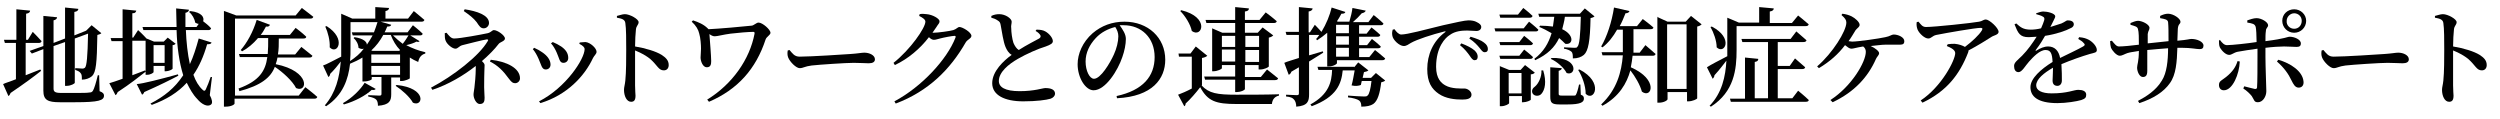 <?xml version="1.0" encoding="utf-8"?>
<!-- Generator: Adobe Illustrator 27.2.0, SVG Export Plug-In . SVG Version: 6.00 Build 0)  -->
<svg version="1.1" id="_レイヤー_2" xmlns="http://www.w3.org/2000/svg" xmlns:xlink="http://www.w3.org/1999/xlink" x="0px"
	 y="0px" viewBox="0 0 564.9 27" style="enable-background:new 0 0 564.9 27;" xml:space="preserve">
<g>
	<path d="M3.6,17.9V9.7H1.1L0.9,9h2.8V2.1l3.1,0.3c0,0.3-0.2,0.6-0.9,0.7V9h0.4l1.1-1.8c0,0,1.3,1.3,2,2.1C9.3,9.6,9.1,9.7,8.8,9.7
		H5.8v7.3l3.3-1.3L9.3,16c-1.5,1.2-3.8,2.9-6.9,5c-0.1,0.3-0.3,0.6-0.5,0.7l-1.2-2.7C1.3,18.7,2.4,18.4,3.6,17.9z M19.5,6.9l1.2-1.2
		l2.2,1.8c-0.2,0.2-0.5,0.3-0.9,0.4c-0.1,6.4-0.3,8.4-1.2,9.3c-0.6,0.5-1.4,0.8-2.3,0.8c0-0.7,0-1.2-0.3-1.5
		c-0.2-0.3-0.6-0.5-1.2-0.7v-0.4c0.5,0,1.2,0.1,1.6,0.1c0.3,0,0.5-0.1,0.6-0.2c0.4-0.4,0.6-2.5,0.7-7.7l-3,1.1v10
		c0,0.2-0.9,0.7-1.8,0.7h-0.4V9.5l-2.6,0.9v9.6c0,0.7,0.3,1,1.7,1h3.4c1.4,0,2.5,0,3-0.1c0.4,0,0.6-0.1,0.8-0.4
		c0.3-0.5,0.7-1.8,1.1-3.5h0.3l0.1,3.6c0.8,0.3,1,0.6,1,1c0,1.1-1.2,1.5-6.5,1.5h-3.5c-2.7,0-3.7-0.5-3.7-2.6v-9.4l-2.6,1l-0.5-0.6
		l3.1-1.1V3.6l3.1,0.3c0,0.3-0.3,0.6-0.8,0.7v5.1l2.6-1V1.7l3,0.3c0,0.3-0.2,0.6-0.9,0.7v5.3L19.3,7L19.5,6.9z"/>
	<path d="M27.7,17.8V9.3h-2.5L25,8.6h2.7V2.1l3.1,0.3C30.7,2.7,30.6,3,29.9,3v5.5h0.2l1.1-1.7c0,0,1.2,1.1,1.9,1.9l1.7,0.7H37
		l0.9-0.9l1.8,1.4c-0.1,0.1-0.4,0.3-0.7,0.3v5.3c0,0.2-0.9,0.6-1.5,0.6h-0.3v-1.2h-2.5v1.4c0,0.1-0.6,0.6-1.5,0.6h-0.3V9.2
		c-0.1,0-0.2,0-0.3,0h-2.7V17l2.9-1.1l0.1,0.3c-1.4,1.1-3.4,2.7-6.3,4.6c-0.1,0.3-0.3,0.6-0.5,0.7l-1.4-2.7
		C25.3,18.6,26.4,18.3,27.7,17.8z M40.2,16.8l0.1,0.3c-1.7,0.9-4.3,2.2-7.7,3.7c-0.1,0.3-0.3,0.5-0.5,0.6l-1.2-2.4
		C32.3,18.9,36.2,17.9,40.2,16.8z M42.7,2.2c0,0.3-0.3,0.6-0.8,0.7c0,1.1,0,2.1,0,3.2h2.5l0.5-0.7c-0.2,0-0.5-0.1-0.8-0.3
		c-0.1-0.8-0.7-1.9-1.4-2.4L43,2.5c2.7,0.3,3.2,1.5,2.9,2.3c0.4,0.3,1.3,1,1.8,1.6c-0.1,0.3-0.3,0.4-0.6,0.4h-5.1
		c0.1,2.7,0.4,5.4,0.9,7.7c0.8-1.7,1.4-3.6,2-5.8l2.9,0.9c-0.1,0.3-0.3,0.4-1,0.4c-0.8,2.8-1.8,5-3.1,6.9c0.5,1.4,1.2,2.6,2.1,3.4
		c0.3,0.3,0.5,0.3,0.7-0.1c0.3-0.6,0.8-1.9,1.1-2.8l0.3,0l-0.5,4.1c0.5,0.9,0.7,1.8,0.3,2.1c-0.8,0.7-2.2-0.1-3.1-1.2
		c-1-1-1.7-2.3-2.4-3.7c-2,2.2-4.6,3.8-7.9,5L34,23.4c3.1-1.6,5.5-3.5,7.4-6.4c-0.9-2.9-1.4-6.4-1.5-10.2h-7.5l-0.2-0.7h7.7
		c0-1.4-0.1-2.8-0.1-4.2L42.7,2.2z M34.7,14.2h2.5v-4h-2.5V14.2z"/>
	<path d="M50.7,2.5l2.7,1h13.4l1.4-1.7c0,0,1.6,1.2,2.6,2c-0.1,0.3-0.3,0.4-0.7,0.4H53.1v17.4h14.4l1.5-1.9c0,0,1.7,1.3,2.7,2.2
		c-0.1,0.3-0.3,0.4-0.7,0.4h-18v1.1c0,0.2-0.7,0.7-2,0.7h-0.4V3.5V2.5z M61,5.6c-0.1,0.3-0.4,0.5-0.9,0.4c-0.4,0.7-0.7,1.3-1.2,1.9
		h6.6l1.3-1.6c0,0,1.5,1.1,2.4,2c0,0.3-0.3,0.4-0.6,0.4H63c0,1.3,0,2.5-0.2,3.6h3.9l1.4-1.7c0,0,1.5,1.2,2.5,2
		c-0.1,0.3-0.3,0.4-0.7,0.4h-7.2c-0.1,0.5-0.2,1-0.4,1.5c8,1.6,7.2,6.6,4.6,5.4c-0.8-1.6-3-3.6-4.8-4.8c-0.9,2.4-3.1,4.2-8,5.5
		L53.9,20c4.7-1.7,6.1-4,6.5-7.1h-6.2L54,12.2h6.5c0.1-1.1,0.1-2.3,0.1-3.6h-2.3c-1.1,1.3-2.3,2.3-3.6,3l-0.3-0.3
		c1.4-1.6,2.8-4.1,3.6-6.8L61,5.6z"/>
	<path d="M77.1,12.8l0-1.8V3.1l2.5,1.1h5.2V1.6l3.1,0.2c0,0.3-0.2,0.6-0.8,0.7v1.7h5.1l1.3-1.7c0,0,1.5,1.2,2.4,2
		c-0.1,0.3-0.3,0.4-0.7,0.4H86l2.4,0.7C88.3,5.9,88.1,6,87.5,6c-0.2,0.4-0.3,0.8-0.6,1.3h5.2l1.2-1.6c0,0,1.4,1.1,2.2,1.9
		c0,0.3-0.3,0.4-0.6,0.4h-2.2l2.1,1.3c-0.1,0.2-0.4,0.2-0.7,0.1c-0.5,0.3-1.4,0.6-2.3,0.8c1.3,0.7,2.9,1.3,4.3,1.6l0,0.3
		c-0.8,0.2-1.4,0.8-1.6,1.9c-0.7-0.3-1.3-0.6-1.9-1v4.7c0,0.1-1.1,0.6-1.8,0.6h-0.4v-0.8h-2v3.8c0,1.5-0.4,2.4-3,2.6
		c0-0.6-0.1-1.1-0.4-1.4c-0.3-0.3-0.8-0.5-1.8-0.7v-0.3c0,0,2.1,0.1,2.5,0.1c0.4,0,0.5-0.1,0.5-0.4v-3.8h-2.2v0.5
		c0,0.1-0.7,0.5-1.7,0.5h-0.4V13c-0.8,0.5-1.8,1-2.8,1.4c-0.4,3.5-1.6,7.1-5.4,9.6l-0.3-0.2c2.5-2.9,3.3-6.3,3.6-9.9
		c-0.6,0.8-1.4,1.8-2.4,2.8c0,0.3-0.2,0.6-0.4,0.7L73,14.8C73.7,14.6,75.3,13.7,77.1,12.8z M74.5,10.7c0.1-1.5-0.4-3.4-1-4.7
		l0.3-0.1C78.4,8.8,76.2,12.5,74.5,10.7z M84.9,20.1c-0.2,0.2-0.4,0.3-0.9,0.2c-1.4,1.3-3.8,2.6-6.3,3.3l-0.2-0.3
		c2-1.1,4-3.1,4.9-4.6L84.9,20.1z M84.5,7.3c0.3-0.8,0.6-1.6,0.8-2.3h-6.1v6c0,0.9,0,1.8-0.1,2.8c1.2-0.8,2.3-1.7,3.1-2.8
		c-0.3,0.1-0.7,0.1-1.2-0.2C81,10,80.5,9.1,79.9,8.6l0.2-0.2c2.1,0.3,2.8,1.1,2.8,1.7c0.5-0.7,0.9-1.4,1.3-2.1h-4.5l-0.2-0.7H84.5z
		 M83.9,11.4l0.3,0.1h6l0.2-0.2c-0.9-0.9-1.6-2.1-2.1-3.4h-1.7C85.9,9.2,85,10.4,83.9,11.4z M83.9,14.2h6.5v-1.9h-6.5V14.2z
		 M83.9,16.9h6.5v-2h-6.5V16.9z M91,9.9c0.5-0.6,1-1.4,1.3-1.9h-3.5C89.5,8.7,90.2,9.3,91,9.9z M93.3,23.2c-0.7-1.3-2.5-2.9-3.9-3.8
		l0.2-0.2C96.6,19.9,95.6,24.3,93.3,23.2z"/>
	<path d="M107.5,14.9c-2.8,2.2-6.2,4.2-9.8,5.4l-0.3-0.5c5-2.6,10.9-7.2,12.8-10.5c0.2-0.3,0.1-0.4-0.2-0.4c-0.8,0.1-4.3,1-5.5,1.3
		c-0.8,0.2-1,0.8-1.6,0.8c-0.7,0-1.9-1-2.2-1.8c-0.2-0.4-0.2-1.1-0.2-1.7l0.4-0.1c0.5,0.6,1,1.3,1.7,1.3c1.4,0,6.2-0.9,7.6-1.2
		c0.8-0.2,1-0.7,1.4-0.7c0.8,0,2.5,1.2,2.5,1.9c0,0.6-1.1,0.8-1.4,1.2c-1,1.3-2.3,2.6-3.8,3.9c0.3,0.3,0.6,0.6,0.6,0.9
		c0,0.6-0.1,1.5-0.1,5c0,0.8,0.1,1.9,0.1,2.4c0,0.7-0.1,1.4-1.1,1.4c-0.8,0-1.4-1.3-1.4-2.1c0-0.5,0.1-0.7,0.2-1.6
		c0.1-0.7,0.3-2.9,0.3-4.2L107.5,14.9z M110.5,5.2c0,0.6-0.5,1.2-1.2,1.2s-1-0.5-1.6-1.4c-0.7-0.9-1.6-1.6-2.9-2.5l0.2-0.4
		C107.7,2.5,110.5,3.4,110.5,5.2z M117.5,17.7c0,0.6-0.5,1.1-1.1,1.1c-0.5,0-0.8-0.2-1.4-1c-1.3-1.8-2.5-3-4.3-3.9l0.2-0.4
		C114.5,13.9,117.5,15.4,117.5,17.7z"/>
	<path d="M120.7,10.8c0.7,0.3,1.4,0.7,1.8,1c1.2,0.8,1.9,1.8,1.9,2.8c0,0.6-0.4,1.1-1.1,1.1c-0.9,0-1-1.1-1.6-2.4
		c-0.4-0.9-0.8-1.6-1.3-2.2L120.7,10.8z M121.8,22.9c6.1-3.1,10.3-9.6,10.3-11.8c0-0.4-0.4-0.8-1.2-1.2l0.1-0.3
		c0.3,0,0.8-0.1,1.3-0.1c1.1,0.1,2.5,1.4,2.5,2.2c0,0.5-0.5,0.8-0.8,1.4c-1.9,4.1-5.9,8.4-11.9,10.2L121.8,22.9z M124.9,9.5
		c0.7,0.3,1.3,0.6,1.9,1c1,0.7,1.6,1.5,1.6,2.6c0,0.7-0.5,1.1-1.1,1.1c-0.9,0-0.9-1-1.5-2.3c-0.3-0.7-0.8-1.6-1.3-2.1L124.9,9.5z"/>
	<path d="M141.2,3.2c1.1,0,3.1,1.1,3.1,1.8c0,0.6-0.5,0.8-0.6,1.6c-0.1,1-0.2,2.5-0.2,3.9c2.4,0.4,4.7,1.1,6,1.9
		c0.9,0.6,1.6,1.2,1.6,2.3c0,0.7-0.4,1.2-1.1,1.2c-1.2,0-1.4-1.1-3.1-2.6c-0.9-0.7-1.9-1.3-3.4-1.9c0,2.1,0,5.6,0,7.9
		c0,1.2,0.1,2,0.1,2.3c0,1-0.3,1.4-1,1.4c-1,0-1.6-1.3-1.6-2.7c0-0.6,0.2-1.1,0.3-2.1c0.2-1.8,0.2-5.3,0.2-7c0-2,0-4.8-0.2-6
		c-0.1-0.8-0.8-1-1.9-1.2l0-0.4C139.9,3.5,140.6,3.2,141.2,3.2z"/>
	<path d="M159.9,6.4l0.2,0.2c2.3-0.1,7.9-0.6,9.7-0.8c0.5,0,1.1-0.7,1.6-0.7c0.9,0,2.7,1.6,2.7,2.3c0,0.5-0.9,0.9-1.1,1.5
		c-2.2,6.7-6.3,11.3-12.8,14.1l-0.4-0.5c5.7-3.5,9.6-9.1,10.7-14.9c0-0.3,0-0.4-0.3-0.4c-1,0-3.5,0.2-5.1,0.4
		c-1.6,0.2-3,0.6-3.6,0.6c-0.4,0-0.8-0.2-1.2-0.5c0.1,1.4,0.4,5,0.4,6.1c0,0.7-0.1,1.4-1,1.4c-0.9,0-1.4-1.4-1.4-2.2
		c0-0.6,0.1-1.2,0.1-2c0-0.9-0.1-2.4-0.4-3.4c-0.2-0.9-0.7-1.8-1.7-2.7l0.3-0.3C157.8,5,159,5.5,159.9,6.4z"/>
	<path d="M180.7,12.8c2.4,0,10.2-0.5,11.5-0.6c1.6-0.1,2.5-0.3,3.1-0.3c1.2,0,2.4,0.6,2.4,1.5c0,0.6-0.5,0.9-1.4,0.9
		s-1.8-0.1-3.4-0.1c-1.7,0-7.7,0.4-9.5,0.6c-1.6,0.2-1.9,0.6-2.7,0.6c-0.8,0-2.2-1.4-2.6-2.4c-0.2-0.5-0.2-1.1-0.1-1.6l0.4-0.1
		C179.1,12.1,179.5,12.8,180.7,12.8z"/>
	<path d="M215.9,8.5c0.1-0.3,0-0.4-0.2-0.4c-0.5,0-2.6,0.4-3.3,0.6c-0.5,0.1-0.9,0.3-1.4,0.3c-0.3,0-0.7-0.2-1.1-0.6
		c-2,2.6-4.7,4.9-7.7,6.3l-0.3-0.5c3.8-3,7.2-7.9,7.2-9.3c0-0.5-0.6-0.9-1.4-1.3l0.1-0.4c0.5-0.1,0.9-0.1,1.6,0
		c1.3,0.1,2.9,1,2.9,1.6c0,0.5-0.3,0.6-0.7,1.3c-0.3,0.4-0.6,0.9-0.9,1.3h0.2c1,0,3.9-0.4,4.5-0.6c0.7-0.2,1-0.7,1.4-0.7
		c0.7,0,2.7,1.2,2.7,2c0,0.6-0.9,0.8-1.3,1.5c-3.5,6.1-8.4,11-15.8,13.8l-0.3-0.5C208.3,19.6,214,13.4,215.9,8.5z"/>
	<path d="M225.8,3.2c1.4,0,2.8,1,2.8,1.7c0,0.5-0.2,0.9-0.1,1.5c0,0.9,0.2,2.4,0.5,3.3c0.3,0.7,0.7,1.3,1.2,1.6
		c1.7-1.1,3.9-2.2,4.6-2.6c0.3-0.2,0.4-0.4,0.3-0.7c-0.2-0.4-0.7-0.8-1.1-1l0.2-0.3c0.8,0,1.5,0.1,2,0.4c0.9,0.5,1.7,1.5,1.7,2.2
		c0,0.5-0.5,0.8-1.6,1.2c-1.7,0.5-4.4,1.7-6.3,2.8c-2.1,1.2-4.3,3-4.3,5c0,1.4,1.4,2.3,4.7,2.3c3.4,0,5.2-0.7,5.8-0.7
		c1.2,0,2.2,0.3,2.2,1.3c0,0.4-0.4,0.9-1,1.1c-1,0.3-3.2,0.6-6.2,0.6c-4.2,0-7-1.4-7-4.1s2.6-5.1,4.4-6.4c-0.7-0.4-1.1-1.1-1.4-1.8
		c-0.5-1.2-0.8-3.4-1.1-5c-0.1-0.5-0.2-0.7-0.7-1C225,4.3,224.4,4.1,224,4l0-0.4C224.6,3.3,225.2,3.2,225.8,3.2z"/>
	<path d="M254.4,8.8c0,1.2-0.3,2.7-0.8,4.1c-1,3-3.8,7.5-6.5,7.5c-1.8,0-3.6-2.8-3.6-5.9c0-2.3,1.1-5,3.4-7c2-1.7,4.4-2.6,7.2-2.6
		c5.3,0,9.2,3.6,9.2,8.6c0,4.3-2.9,8.3-10.9,8.7l-0.1-0.5c6-1.3,8.6-4.5,8.6-8.8c0-4.4-3-7.2-7-7.2c-0.3,0-0.6,0-0.9,0
		C253.7,6.7,254.4,7.7,254.4,8.8z M247.6,8.6c-1.4,1.5-2.3,3.3-2.3,5.3c0,2.1,0.9,3.9,1.9,3.9c1.5,0,3.6-3.5,4.5-5.5
		c0.6-1.3,1-2.9,1-4.1c0-0.8-0.3-1.5-0.7-2.1C250.4,6.5,248.8,7.3,247.6,8.6z"/>
	<path d="M271.5,19.3c1.7,1.8,3.5,2.1,7.9,2.1c2.8,0,6.6,0,9.6-0.1v0.3c-0.9,0.2-1.5,0.8-1.6,1.9c-2.3,0-5.5,0-8,0
		c-4.6,0-6.5-0.6-8.2-3.8c-0.9,1.2-2.3,2.8-3.3,3.7c0,0.3-0.1,0.5-0.3,0.6l-1.4-2.6c0.8-0.3,2-0.8,3.1-1.4v-7.2h-2.9l-0.1-0.7h2.7
		l1.2-1.6l2.6,2.1c-0.2,0.2-0.6,0.4-1.2,0.5V19.3z M269.3,7c-0.3-1.5-1.5-3.4-2.6-4.5l0.2-0.2C273.5,3.9,271.6,8.7,269.3,7z
		 M279.1,17.4v-2.7h-3v0.7c0,0.2-1,0.7-1.9,0.7h-0.3V6.4l2.3,1h2.9V5.2h-6.5l-0.2-0.7h6.7V1.6l3.1,0.3c0,0.4-0.2,0.6-0.9,0.7v1.9
		h3.3l1.4-1.7c0,0,1.5,1.1,2.5,2c-0.1,0.3-0.3,0.4-0.7,0.4h-6.5v2.2h2.9l1.1-1.2l2.4,1.8c-0.2,0.2-0.5,0.4-1,0.5V15
		c0,0.2-1.1,0.7-1.9,0.7h-0.4v-1h-3.1v2.7h3.6l1.4-1.7c0,0,1.5,1.2,2.5,2c-0.1,0.3-0.3,0.4-0.7,0.4h-6.8v2c0,0.3-1,0.7-1.8,0.7h-0.4
		V18h-6.8l-0.2-0.7H279.1z M279.1,10.6V8.1h-3v2.5H279.1z M279.1,13.9v-2.7h-3v2.7H279.1z M284.5,8.1h-3.1v2.5h3.1V8.1z M284.5,11.3
		h-3.1v2.7h3.1V11.3z"/>
	<path d="M293.5,13.1V7.9h-2.8l-0.2-0.7h3V1.6l3.1,0.3c0,0.3-0.3,0.6-0.9,0.7v4.7h0.3l1.1-1.7c0,0,0.8,0.8,1.5,1.6
		c1.1-1.8,1.9-3.8,2.3-5.5l3.1,1c-0.1,0.3-0.3,0.4-0.9,0.4c-0.3,0.6-0.6,1.1-1,1.7l0.2,0.1h2.6c0.3-1,0.6-2.2,0.7-3.1l3,0.6
		c-0.1,0.3-0.4,0.5-0.9,0.6c-0.5,0.6-1.3,1.4-2,2h3.5l1.2-1.6c0,0,1.4,1.1,2.2,1.9c0,0.3-0.3,0.4-0.6,0.4h-4.9v1.9h1.7l1.1-1.4
		c0,0,1.3,1,2,1.7c-0.1,0.3-0.3,0.4-0.6,0.4h-4.2v1.9h1.8l1.1-1.4c0,0,1.3,1,2,1.7c0,0.3-0.3,0.4-0.6,0.4h-4.3v2h2.3l1.3-1.6
		c0,0,1.4,1.1,2.3,1.9c-0.1,0.3-0.3,0.4-0.7,0.4h-10.2v0.7c0,0.1-0.7,0.7-1.8,0.7h-0.4V7.4c-0.7,0.6-1.5,1.2-2.3,1.7l-0.2-0.3
		c0.3-0.3,0.5-0.6,0.7-0.9h-2.3v4.6l3.1-0.9l0.1,0.3l-3.2,2v7.4c0,1.6-0.3,2.6-2.9,2.8c0-0.7-0.2-1.3-0.5-1.6
		c-0.3-0.4-0.8-0.6-1.8-0.7v-0.4c0,0,2,0.1,2.4,0.1c0.4,0,0.5-0.1,0.5-0.4v-5.9l-1.7,1c-0.1,0.3-0.3,0.6-0.6,0.7l-1-2.7
		C290.8,13.9,292,13.6,293.5,13.1z M306,15.2l0.9-1.1l2.3,1.8c-0.2,0.2-0.5,0.3-1,0.4l-0.3,1.3h1.9l1.1-1.1l2.1,1.7
		c-0.2,0.2-0.5,0.3-0.9,0.4c-0.3,2.5-0.8,4.2-1.8,4.9c-0.6,0.4-1.5,0.6-2.7,0.6c0-0.6-0.1-1.1-0.5-1.4c-0.4-0.3-1.5-0.6-2.5-0.7
		v-0.4c1.2,0.1,3.1,0.2,3.6,0.2c0.4,0,0.6,0,0.8-0.2c0.4-0.3,0.7-1.5,0.9-3.3h-2.2l-0.2,0.9c-0.5,0.2-1.2,0.3-2.1,0.1
		c0.3-1,0.5-2.4,0.7-3.4h-2.7c-0.3,3.1-1.4,6-7,8.1l-0.3-0.4c4.2-2.3,4.8-5.1,4.9-7.8h-3.1l-0.2-0.7H306z M301.9,7.5h2.9V5.6h-2.9
		V7.5z M301.9,10.1h2.9V8.2h-2.9V10.1z M301.9,12.8h2.9v-2h-2.9V12.8z"/>
	<path d="M315.1,6.6c0.4,0.6,1,1.2,1.5,1.2c1.4,0,5.4-1.1,9.5-2.1c2.7-0.6,4.9-1.1,5.7-1.1c0.7,0,1.4,0.1,1.9,0.4
		c0.6,0.3,1,0.6,1,1.1c0,0.5-0.4,0.9-1.1,0.9c-0.6,0-1.3-0.1-2.1-0.1c-1.1,0-2.7,0.1-3.9,1c-1,0.6-3.1,2.7-3.1,7.2
		c0,2.7,1.2,3.7,2.1,4.2c1.4,0.8,3.5,0.7,4.3,0.7c0.7,0,1.6,0.6,1.6,1.4c0,0.9-1,1.1-2.1,1.1c-1.6,0-3.7-0.2-5.3-1.3
		c-1.6-1.1-2.6-2.6-2.6-5.6c0-3.2,1.3-6.3,4-8.3c0.2-0.1,0.2-0.3-0.1-0.2c-2.8,0.7-6.2,1.8-7.6,2.6c-0.5,0.3-1,0.7-1.6,0.7
		c-1,0-2.5-1.4-2.6-2.4c-0.1-0.5,0-1,0.1-1.3L315.1,6.6z M332.1,12.6c0.4,0.6,0.7,1,1.1,1c0.5,0,0.7-0.3,0.7-0.8
		c0-0.5-0.2-0.9-0.7-1.4c-0.7-0.6-1.7-1.1-3-1.6l-0.3,0.4C331,11.1,331.6,11.9,332.1,12.6z M334.3,10.8c0.5,0.6,0.7,1,1.2,1
		s0.7-0.3,0.7-0.7c0-0.5-0.2-1-0.9-1.5c-0.6-0.5-1.7-0.9-3-1.3l-0.3,0.4C333.2,9.5,333.8,10.2,334.3,10.8z"/>
	<path d="M344.3,6.4l1.2-1.5c0,0,1.3,1,2.1,1.8c0,0.3-0.3,0.4-0.6,0.4h-9.1l-0.2-0.7H344.3z M343,3.3l1.2-1.5c0,0,1.3,1,2.1,1.8
		C346.2,3.9,346,4,345.7,4H339l-0.2-0.7H343z M343.3,9.5l1.1-1.4c0,0,1.3,1,2,1.7c-0.1,0.3-0.3,0.4-0.6,0.4H339l-0.2-0.7H343.3z
		 M343.3,12.6l1.1-1.4c0,0,1.3,1,2,1.7c-0.1,0.3-0.3,0.4-0.6,0.4H339l-0.2-0.7H343.3z M338.8,14.9l2.2,0.9h2.6l1-1.1l2.2,1.7
		c-0.1,0.2-0.5,0.4-0.9,0.4v5.7c0,0.2-1,0.6-1.7,0.6h-0.3v-1.4h-2.9v1.6c0,0.2-0.9,0.7-1.8,0.7h-0.3v-8.2V14.9z M340.9,16.5v4.6h2.9
		v-4.6H340.9z M348.7,15.9c0.8,2.6,0.4,4.4-0.4,5.3c-0.5,0.6-1.6,0.6-2-0.1c-0.3-0.6,0-1.2,0.6-1.6c0.7-0.6,1.5-2.1,1.4-3.6H348.7z
		 M350.9,6c0.1-0.7,0.2-1.4,0.3-2.2h-3.4l-0.2-0.7h9.4l1.1-1.2l2.2,1.8c-0.2,0.2-0.5,0.3-0.9,0.4c-0.1,5.2-0.5,7.4-1.5,8.3
		c-0.6,0.5-1.4,0.8-2.5,0.8c0-0.6,0-1.2-0.3-1.5c-0.3-0.3-1-0.6-1.7-0.7l0-0.3c0.7,0,1.9,0.1,2.3,0.1c0.4,0,0.6,0,0.7-0.2
		c0.5-0.4,0.7-2.6,0.8-6.8h-3.6c-0.1,1-0.4,1.9-0.6,2.8c2.8,1.3,2.5,3.6,0.7,3.3c-0.4-0.4-0.9-0.9-1.4-1.3c-1,2.1-2.6,3.7-5.4,5
		l-0.2-0.3c2.1-1.6,3.2-3.5,3.9-5.8c-1-0.6-2-1.1-2.8-1.4l0.2-0.3C349.1,5.8,350.1,5.9,350.9,6z M352.9,15.4c0,0.3-0.3,0.5-0.7,0.6
		v5.2c0,0.3,0.1,0.4,0.7,0.4h1.4c0.6,0,1.1,0,1.4,0c0.2,0,0.3,0,0.4-0.2c0.2-0.3,0.5-1.3,0.7-2.3h0.3l0.1,2.3
		c0.6,0.2,0.7,0.5,0.7,0.9c0,0.8-0.8,1.3-3.7,1.3h-1.8c-1.8,0-2.1-0.4-2.1-1.8v-6.6L352.9,15.4z M354,16.5c-0.6-1.2-2.2-2.6-3.6-3.2
		l0.2-0.2C356.8,12.9,356.2,17.3,354,16.5z M358.3,21.2c0-1.8-0.8-4-1.7-5.4l0.3-0.1C362.5,18.6,360.2,23.1,358.3,21.2z"/>
	<path d="M368.2,2.5c-0.1,0.3-0.4,0.5-0.9,0.5c-0.4,1-0.8,2-1.3,2.9h3.9l1.3-1.6c0,0,1.5,1.1,2.4,1.9c0,0.3-0.3,0.4-0.7,0.4h-3.8
		v3.9l0,1.4h1.4l1.3-1.7c0,0,1.4,1.2,2.3,2c-0.1,0.3-0.3,0.4-0.7,0.4h-4.5c-0.1,0.8-0.2,1.7-0.4,2.6c6.4,2.8,4.7,7.2,2.5,5.5
		c-0.4-1.5-1.5-3.4-2.6-4.8c-0.8,2.9-2.5,5.9-6.3,8l-0.3-0.3c3.6-3.4,4.6-7.4,4.9-11.1h-4.6l-0.2-0.7h4.8l0-1.4V6.7h-1.3
		c-0.9,1.6-2,3-3.3,4l-0.3-0.2c1.3-2.2,2.4-5.5,2.9-8.8L368.2,2.5z M374.4,3.8l2.4,1.1h4.1l1.2-1.3l2.4,1.9c-0.2,0.2-0.5,0.4-1,0.5
		v16.2c0,0.2-1.1,0.7-2,0.7h-0.3v-2.1h-4.4v1.6c0,0.3-0.9,0.8-1.9,0.8h-0.4V4.8V3.8z M381.1,5.5h-4.4v14.6h4.4V5.5z"/>
	<path d="M390.3,12.7l0-1.4V4l2.6,1.1h4.6V1.6l3.3,0.3c0,0.3-0.2,0.6-0.9,0.7v2.6h5l1.4-1.7c0,0,1.5,1.2,2.4,2
		c-0.1,0.3-0.3,0.4-0.7,0.4h-15.6v5.4c0,4.3-0.5,9.4-5.8,12.8l-0.3-0.2c2.8-2.9,3.6-6.6,3.8-10.2c-0.7,0.9-1.5,2-2.7,3.3
		c0,0.3-0.2,0.6-0.4,0.8l-1.3-2.6C386.6,14.6,388.4,13.7,390.3,12.7z M387.9,10.7c0-1.5-0.7-3.4-1.4-4.6l0.3-0.1
		C391.8,8.6,389.7,12.4,387.9,10.7z M397.3,13.3c0,0.4-0.2,0.6-0.8,0.7v8.2h3V9.5h-5.8l-0.2-0.7h11.1l1.3-1.7c0,0,1.4,1.2,2.3,2
		c-0.1,0.3-0.3,0.4-0.7,0.4h-5.8v5.4h2.7l1.2-1.7c0,0,1.4,1.2,2.3,2c-0.1,0.3-0.3,0.4-0.6,0.4h-5.6v6.6h3.3l1.3-1.7
		c0,0,1.5,1.2,2.4,2.1c0,0.3-0.3,0.4-0.7,0.4h-16.9l-0.2-0.7h3.4V13L397.3,13.3z"/>
	<path d="M413.6,22.6c4.8-3.1,8-8.6,8-10.9c0-0.5-0.2-0.9-0.6-1.2l-1.1,0.2c-0.6,0.1-1.1,0.3-1.6,0.3c-0.4,0-0.9-0.4-1.4-0.8
		c-1.5,2-3.4,3.7-5.9,5.2l-0.4-0.4c3.5-3,6.6-8,6.6-9.9c0-0.6-0.3-1-1.1-1.7l0.2-0.3c0.8,0.1,1.5,0.3,2.1,0.6
		c0.8,0.4,1.8,1.3,1.8,1.9c0,0.5-0.5,0.7-0.9,1.2c-0.5,0.8-1,1.7-1.6,2.5c0.3,0,0.5,0.1,0.8,0.1c1.3,0,6.2-0.7,7.5-1
		c1.1-0.2,1.4-0.6,1.9-0.6c1,0,2.4,0.6,2.4,1.5c0,0.5-0.2,0.8-1,0.8c-0.8,0-2.3,0-3.4,0c-0.8,0-2,0.2-3.2,0.3
		c1.1,0.5,1.9,1.2,1.9,1.6c0,0.5-0.5,0.8-0.7,1.3c-1.8,4.1-4.9,7.5-9.8,9.8L413.6,22.6z"/>
	<path d="M440.1,10c0.6-0.1,1.1-0.1,1.6-0.1c1,0.1,1.8,0.4,2.3,0.7c1.6-1.2,3.2-2.7,3.8-3.7c0.3-0.5,0.1-0.6-0.3-0.6
		c-1.1,0-7.5,1.1-10,1.6c-0.9,0.2-1.1,0.8-1.8,0.8c-0.8,0-2-1.1-2.4-2c-0.2-0.5-0.3-1.1-0.2-1.7l0.4-0.1c0.6,0.7,0.9,1.2,1.7,1.2
		c1.9,0,10.4-0.9,12-1.2c0.7-0.1,1-0.5,1.5-0.5c0.8,0,2.9,1.9,2.9,2.8c0,0.7-1.2,0.8-1.7,1.2c-1.1,0.7-3,1.9-5.1,3
		c0,0.1,0,0.3-0.1,0.5c-1.9,4.9-4.8,8.7-10.3,11.3l-0.4-0.5c4.7-3.1,7.8-9.1,7.8-10.7c0-0.7-0.9-1.2-1.9-1.6L440.1,10z"/>
	<path d="M473.8,11.3c0,0.6-0.5,0.6-1.6,0.9c-1.7,0.5-4.3,1.4-6.4,2.3c0.1,1.4,0.1,2.9,0.1,3.7c0,0.7-0.4,1.2-1,1.2
		c-0.6,0-1.1-0.3-1.1-1.2c0-0.6,0.1-1.7,0.1-2.9c-2.1,1.2-3.8,2.6-3.8,4c0,1.1,1.2,1.8,3.5,1.8c3.6,0,5-0.8,6-0.8s1.8,0.3,1.8,1.1
		c0,0.6-0.2,0.9-1.1,1.2c-1,0.3-3.4,0.7-5.4,0.7c-4.6,0-6.1-1.6-6.1-3.6c0-2,2.4-4.1,5-5.7c-0.1-1.9-0.4-2.7-1.6-2.7
		c-1.3,0-2.8,1.6-3.7,2.6c-0.9,1-1.6,2.4-2.4,2.4c-0.7,0-1-0.6-1-1.4c0-0.8,0.8-1.3,1.8-2.3c1.3-1.3,2.4-2.9,3.3-4.3
		c-0.6,0-1.2,0.1-1.8,0.1c-2,0-2.4-0.9-3.2-2.9l0.4-0.2c0.9,0.8,1.5,1.4,3.3,1.4c0.7,0,1.5-0.1,2.3-0.3c0.3-0.7,0.6-1.4,0.7-1.8
		c0.1-0.4,0.1-0.7-0.4-0.9c-0.3-0.2-0.8-0.3-1.4-0.5V3c0.5-0.2,1.2-0.4,1.6-0.4c0.9,0,2.7,0.4,2.7,1.1c0,0.3-0.2,0.5-0.4,1l-0.7,1.4
		c1-0.3,1.9-0.6,2.5-0.8c0.9-0.4,1.1-0.7,1.4-0.7c0.7,0,1.4,0.2,1.4,0.9c0,0.3-0.2,0.7-0.8,0.9c-0.9,0.5-3.1,1.3-5.7,1.7
		C461.6,9,461,10,460,11.3c-0.1,0.1,0,0.3,0.2,0.1c0.8-0.5,1.7-0.9,2.6-0.9c1.5,0,2.4,1,2.7,2.6c1.8-0.9,4-1.9,5.2-2.6
		c0.4-0.2,0.5-0.5,0.1-0.8c-0.2-0.3-0.7-0.6-1.2-0.9l0.2-0.4c1.1,0.1,1.6,0.3,2.2,0.6C472.9,9.5,473.8,10.5,473.8,11.3z"/>
	<path d="M477.2,9.2c0.6,0.7,1,1.3,1.6,1.3c0.9,0,3-0.2,4.5-0.4c0-1.4,0-2.9-0.2-3.5c-0.1-0.6-0.7-0.7-1.7-1l0-0.4
		c0.5-0.2,1.2-0.5,1.7-0.5c0.9,0,2.6,0.8,2.6,1.6c0,0.5-0.3,0.6-0.4,1.4c0,0.4,0,1.3,0,2.1l4.7-0.5c0-1.9,0-3.3-0.1-4.3
		c-0.1-0.6-0.7-0.7-1.8-0.9V3.6c0.6-0.3,1.2-0.5,1.8-0.5c1.2,0,2.8,1.1,2.8,1.8c0,0.6-0.5,0.4-0.6,1.6L492,9.2
		c2.4-0.2,2.7-0.4,3.2-0.4c1.2,0,2.7,0.6,2.7,1.5c0,0.6-0.3,0.8-0.9,0.8c-0.7,0-1.9-0.3-4-0.3l-1,0c-0.1,3.2-0.3,6.1-1.7,8
		c-1.4,2-3.8,3.5-6.9,4.5l-0.3-0.5c1.9-1,4.1-2.4,5.4-4.6c1.1-1.7,1.4-4.5,1.4-7.3c-1.6,0.1-3.4,0.3-4.7,0.4V16c0,1-0.3,1.4-1,1.4
		c-0.8,0-1.3-1.3-1.3-2.1c0-0.7,0.4-1.4,0.4-3.8c-1.1,0.2-2,0.3-2.6,0.5c-0.6,0.2-1.2,0.6-1.7,0.6c-0.8,0-1.8-1.3-2-1.8
		c-0.1-0.3-0.2-1-0.2-1.5L477.2,9.2z"/>
	<path d="M501.6,9c0.5,0.7,1,1.2,1.6,1.2c1.1,0,4.8-0.4,6.7-0.7c0-1.5-0.1-3-0.2-3.4c-0.2-0.7-0.7-0.8-1.9-1l0-0.5
		c0.6-0.2,1.4-0.5,2.1-0.5c1.1,0,2.6,0.9,2.6,1.6c0,0.5-0.5,0.6-0.5,1.3c-0.1,0.6-0.1,1.4-0.1,2.3c4.7-0.6,4.9-1,5.5-1
		c1,0,2.5,0.6,2.5,1.5c0,0.6-0.3,0.8-1,0.8c-0.8,0-1.6-0.1-2.8-0.1c-0.9,0-2.6,0.1-4.2,0.3v2.1c0,2.2,0.2,6.8,0.2,7.7
		c0,1.2-0.8,2.5-1.9,2.5c-0.9,0-0.8-0.5-1.4-1.4c-0.4-0.5-1.1-1.2-1.9-1.7l0.2-0.5c0.9,0.2,1.8,0.5,2.4,0.6c0.3,0,0.4,0,0.5-0.3
		c0.1-1.2,0.1-4.9,0.1-7l0-1.8c-1.5,0.2-3.4,0.5-4.5,0.7c-0.9,0.2-1.3,0.7-1.9,0.7c-0.7,0-1.6-0.8-2.1-1.7c-0.2-0.4-0.2-1.1-0.2-1.5
		L501.6,9z M506.1,13.9c-0.1,2.8-1.6,6.5-3.6,6.5c-0.7,0-1.1-0.5-1.1-1.2c0-0.9,0.6-1,1.6-1.8c1.5-1.2,2.2-2.3,2.6-3.6L506.1,13.9z
		 M514.5,13.9l0.3-0.4c2.8,0.8,5.5,2.6,5.7,4.9c0.1,0.8-0.3,1.4-1.1,1.4c-0.8,0-1.2-0.8-1.6-1.6C517.1,16.7,516.1,15.3,514.5,13.9z
		 M518.4,2.1c1.5,0,2.7,1.2,2.7,2.6c0,1.5-1.2,2.7-2.7,2.7s-2.7-1.2-2.7-2.7C515.7,3.2,516.9,2.1,518.4,2.1z M518.4,6.5
		c1,0,1.7-0.8,1.7-1.8c0-1-0.8-1.7-1.7-1.7s-1.7,0.8-1.7,1.7C516.6,5.7,517.4,6.5,518.4,6.5z"/>
	<path d="M527.3,12.8c2.4,0,10.2-0.5,11.5-0.6c1.6-0.1,2.5-0.3,3.1-0.3c1.2,0,2.4,0.6,2.4,1.5c0,0.6-0.5,0.9-1.4,0.9
		s-1.8-0.1-3.4-0.1c-1.7,0-7.7,0.4-9.5,0.6c-1.6,0.2-1.9,0.6-2.7,0.6c-0.8,0-2.2-1.4-2.6-2.4c-0.2-0.5-0.2-1.1-0.1-1.6l0.4-0.1
		C525.7,12.1,526.1,12.8,527.3,12.8z"/>
	<path d="M552,3.2c1.1,0,3.1,1.1,3.1,1.8c0,0.6-0.5,0.8-0.6,1.6c-0.1,1-0.2,2.5-0.2,3.9c2.4,0.4,4.7,1.1,6,1.9
		c0.9,0.6,1.6,1.2,1.6,2.3c0,0.7-0.4,1.2-1.1,1.2c-1.2,0-1.4-1.1-3.1-2.6c-0.9-0.7-1.9-1.3-3.4-1.9c0,2.1,0,5.6,0,7.9
		c0,1.2,0.1,2,0.1,2.3c0,1-0.3,1.4-1,1.4c-1,0-1.6-1.3-1.6-2.7c0-0.6,0.2-1.1,0.3-2.1c0.2-1.8,0.2-5.3,0.2-7c0-2,0-4.8-0.2-6
		c-0.1-0.8-0.8-1-1.9-1.2l0-0.4C550.7,3.5,551.4,3.2,552,3.2z"/>
</g>
</svg>
